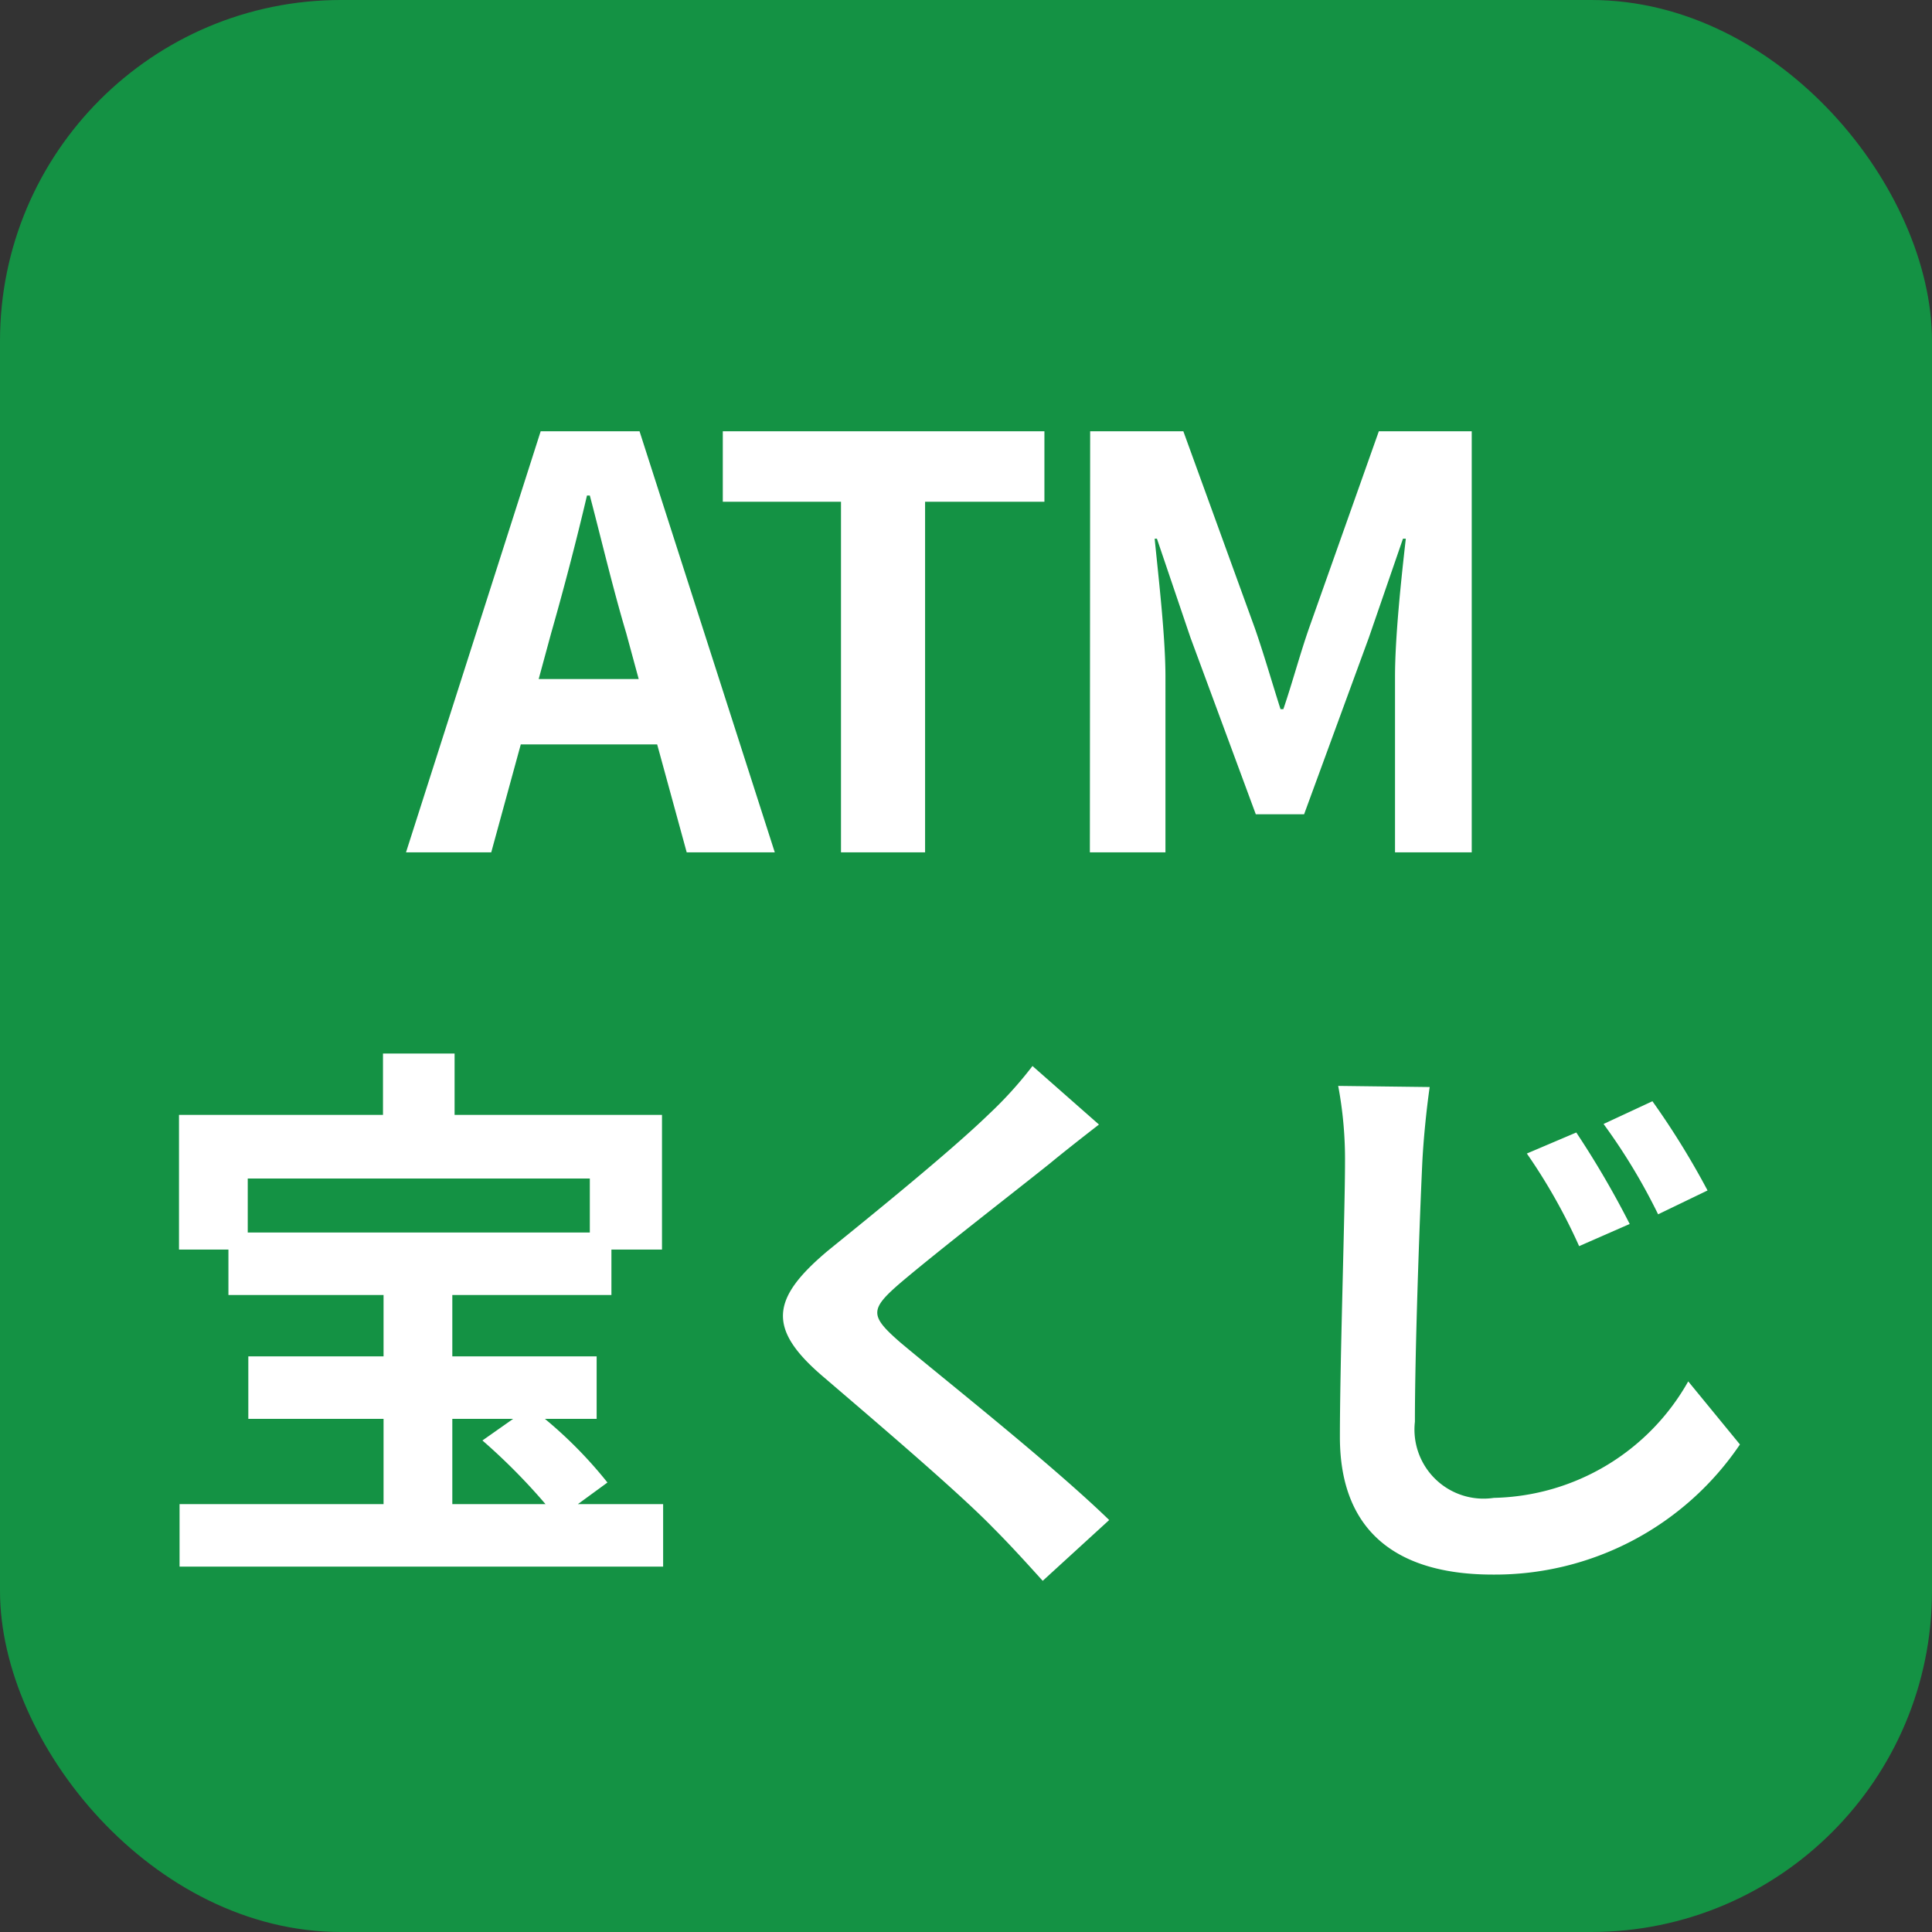 <svg xmlns="http://www.w3.org/2000/svg" width="34" height="34" viewBox="0 0 34 34">
  <rect x="0" y="0" width="34" height="34" fill="#333333" stroke="none"/>
  <g id="グループ_36702" data-name="グループ 36702" transform="translate(-83 -1939)">
    <rect id="長方形_14772" data-name="長方形 14772" width="34" height="34" rx="6" transform="translate(83 1939)" fill="#149244"/>
    <path id="パス_31541" data-name="パス 31541" d="M-7.3-3.86c.22-.77.44-1.61.63-2.42h.05c.21.8.41,1.65.64,2.42l.22.81h-1.76ZM-9.855,0h1.5l.52-1.9h2.4l.52,1.9h1.55l-2.38-7.41h-1.74ZM-2.2,0h1.48V-6.17h2.1V-7.41h-5.66v1.24H-2.2Zm4.38,0h1.33V-3.09c0-.7-.12-1.73-.19-2.43h.04l.59,1.74L5.1-.67h.85l1.14-3.11.6-1.74h.05c-.08.7-.19,1.73-.19,2.43V0H8.9V-7.41H7.265L6.035-3.94c-.16.46-.29.95-.45,1.42h-.05c-.15-.47-.29-.96-.45-1.42L3.825-7.41H2.185ZM-9.04,9.97h1.07l-.54.38A10.656,10.656,0,0,1-7.4,11.47H-9.04Zm2.42-4.23v.95h-6.02V5.74Zm-.21,5.73.52-.38a7.614,7.614,0,0,0-1.1-1.12h.91V8.87H-9.04V7.79h2.8v-.8h.89V4.62H-9V3.54h-1.26V4.62h-3.59V6.99h.87v.8h2.73V8.87h-2.38v1.1h2.38v1.5h-3.59v1.1h8.51v-1.1ZM2.34,4.79,1.17,3.76a6.95,6.95,0,0,1-.77.85c-.67.65-2.04,1.76-2.83,2.4-1,.84-1.08,1.37-.08,2.22.91.78,2.38,2.03,2.99,2.66.3.3.59.62.87.93l1.17-1.07C1.5,10.76-.4,9.26-1.15,8.63c-.54-.47-.55-.58-.02-1.04C-.5,7.02.82,6,1.47,5.48,1.7,5.29,2.03,5.03,2.34,4.79Zm8.4.14-.87.37a10.065,10.065,0,0,1,.92,1.63l.89-.39A16.109,16.109,0,0,0,10.74,4.93Zm1.34-.55-.86.4a10.462,10.462,0,0,1,.96,1.59l.87-.42A14.1,14.1,0,0,0,12.08,4.38ZM8.16,4.13,6.55,4.11a6.987,6.987,0,0,1,.12,1.35c0,.86-.09,3.49-.09,4.83,0,1.7,1.05,2.42,2.69,2.42a5.207,5.207,0,0,0,4.35-2.29l-.91-1.11a4.022,4.022,0,0,1-3.42,2.05A1.216,1.216,0,0,1,7.9,10.02c0-1.25.08-3.48.13-4.56C8.05,5.06,8.1,4.55,8.16,4.13Z" transform="translate(100 1954)" fill="#fff"/>
  </g>
</svg>
